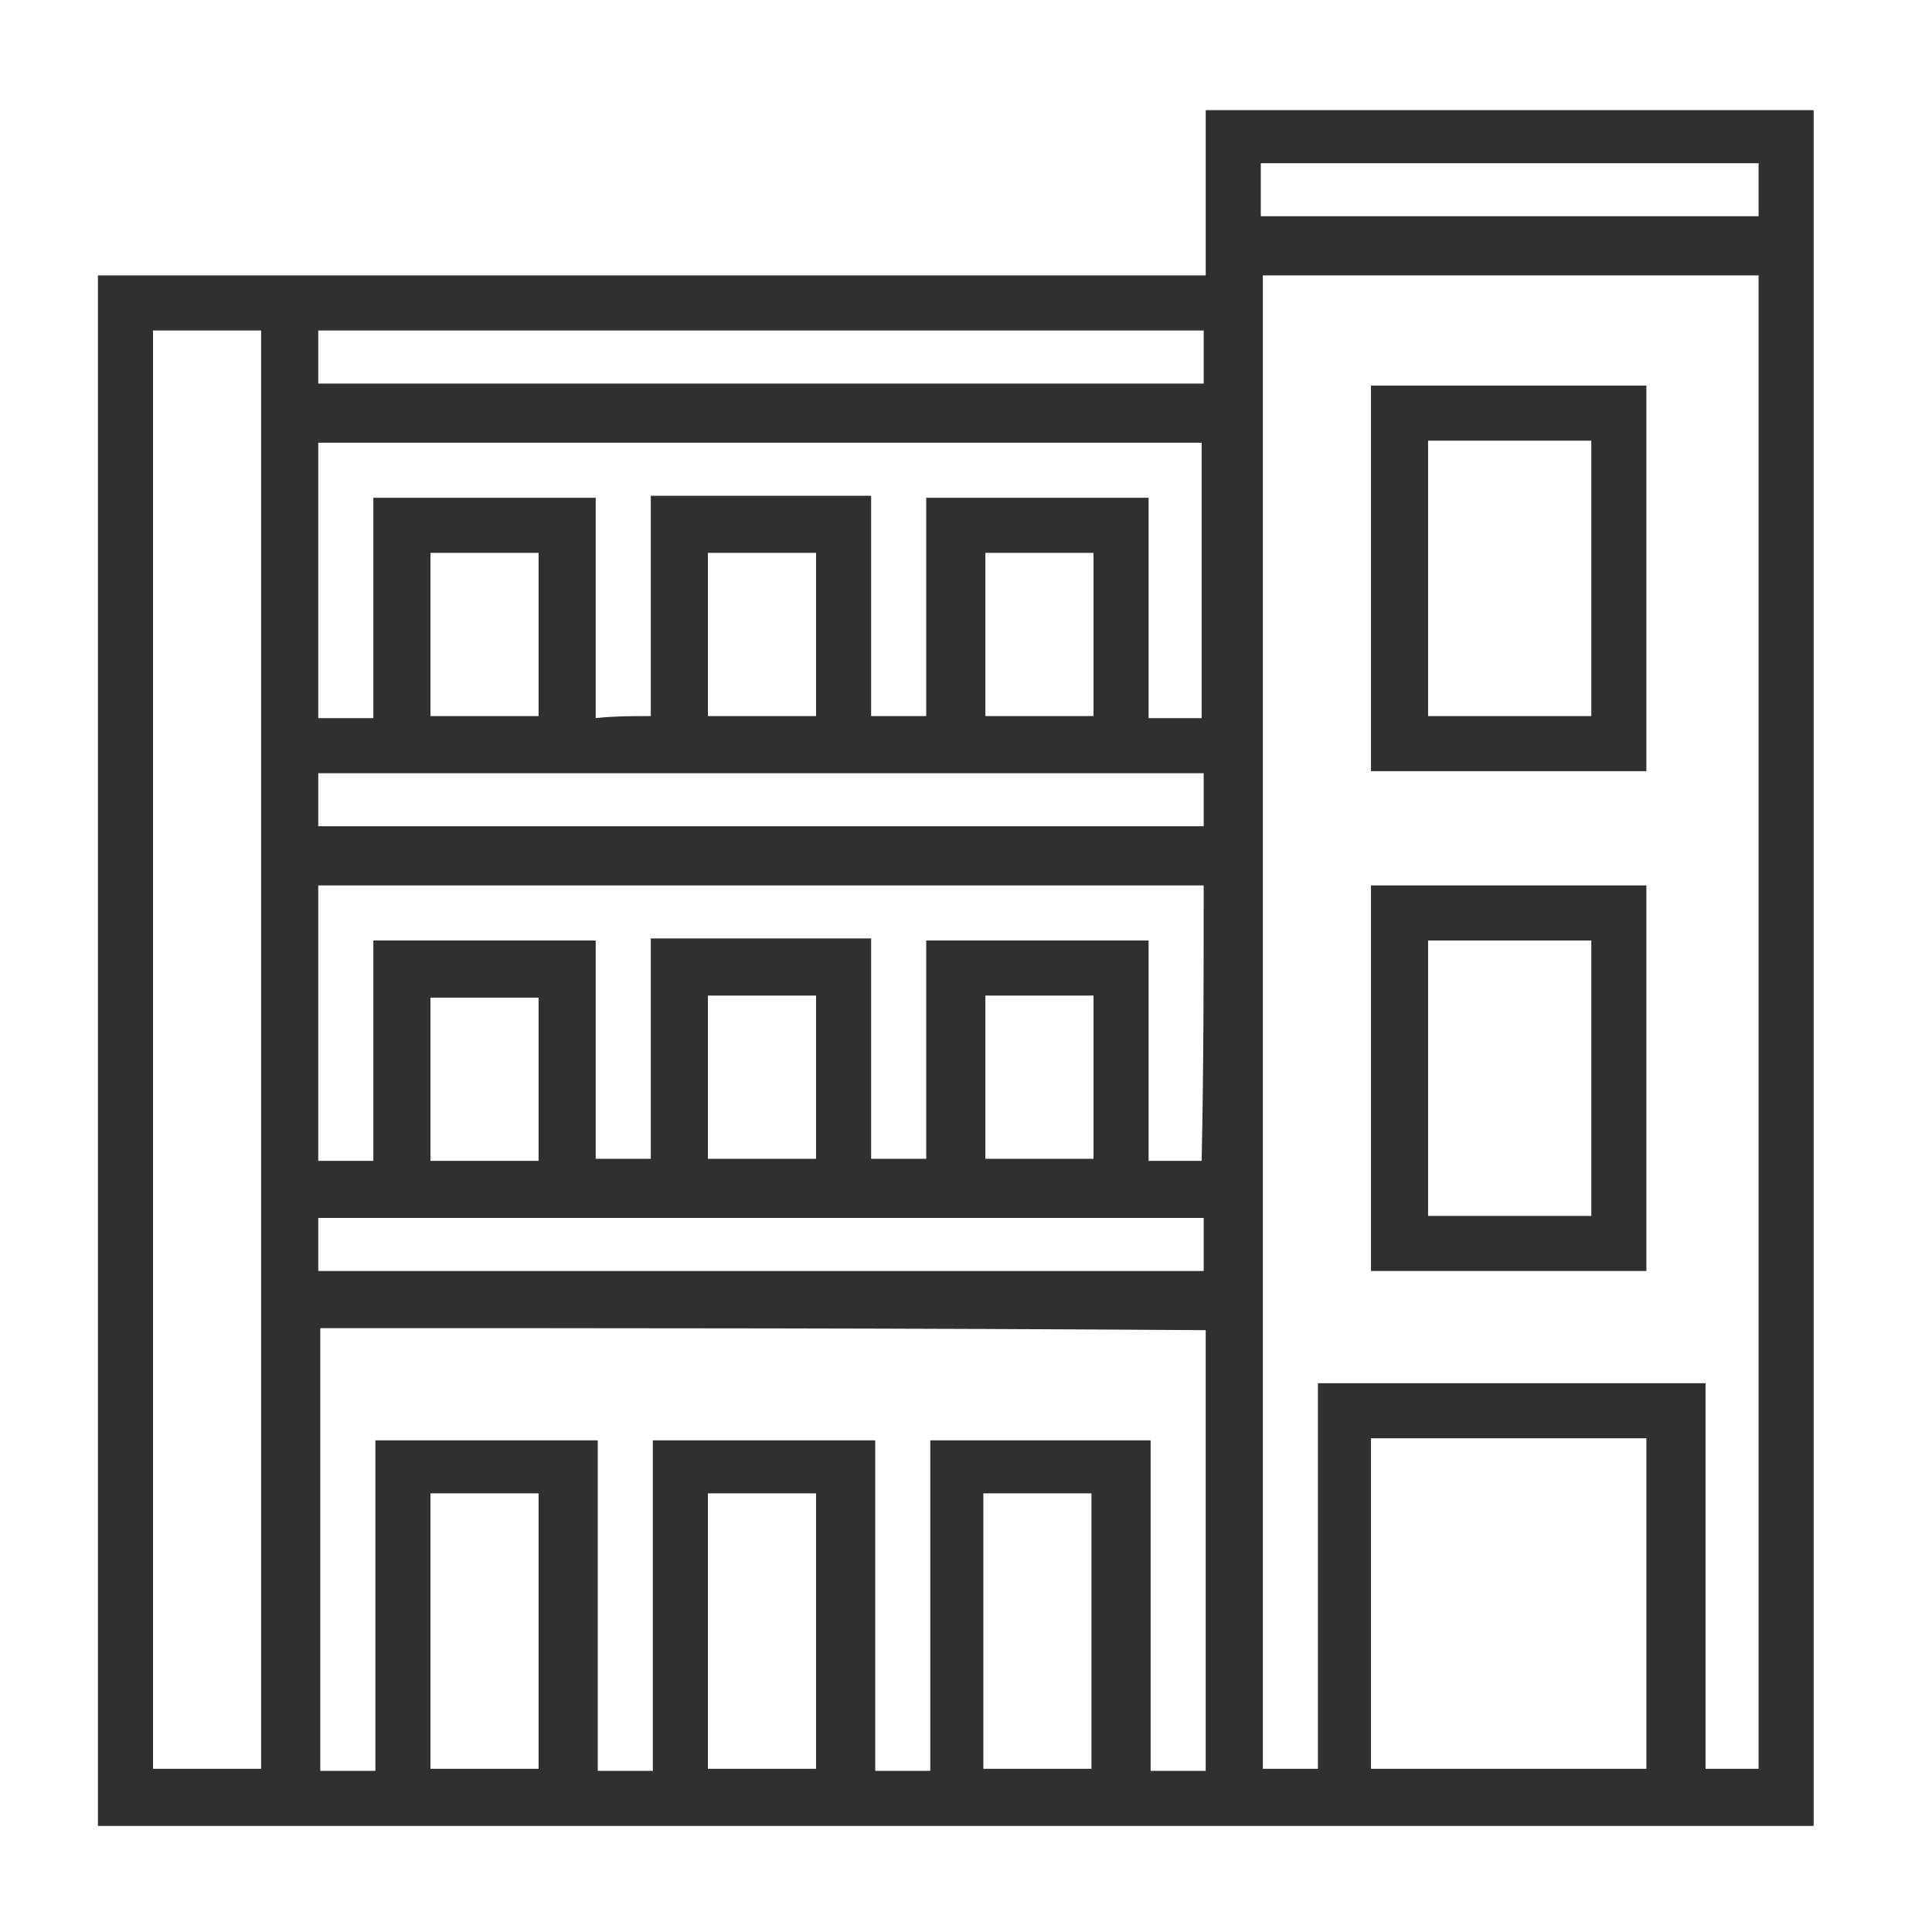 <svg xmlns="http://www.w3.org/2000/svg" xmlns:xlink="http://www.w3.org/1999/xlink" id="Layer_1" x="0px" y="0px" viewBox="0 0 94.7 94.7" style="enable-background:new 0 0 94.7 94.7;" xml:space="preserve"> <style type="text/css"> .st0{fill-rule:evenodd;clip-rule:evenodd;fill:#312F30;} </style> <g> <path class="st0" d="M88.9,89.5c-28.1,0-56.1,0-84.1,0c0-25.3,0-50.6,0-76c18.1,0,36.1,0,54.3,0c0-2.8,0-5.4,0-8.1 c10,0,19.9,0,29.8,0C88.9,33.3,88.9,61.4,88.9,89.5z M86.2,86.7c0-24.5,0-48.9,0-73.2c-8.2,0-16.3,0-24.3,0c0,24.5,0,48.9,0,73.2 c0.9,0,1.7,0,2.7,0c0-6.3,0-12.6,0-18.9c6.4,0,12.7,0,19,0c0,6.3,0,12.6,0,18.9C84.4,86.7,85.3,86.7,86.2,86.7z M15.7,65.1 c0,7.3,0,14.5,0,21.7c0.9,0,1.7,0,2.7,0c0-5.4,0-10.8,0-16.2c3.7,0,7.2,0,10.9,0c0,5.4,0,10.8,0,16.2c0.9,0,1.8,0,2.7,0 c0-5.4,0-10.8,0-16.2c3.7,0,7.2,0,10.9,0c0,5.4,0,10.8,0,16.2c0.9,0,1.8,0,2.7,0c0-5.4,0-10.8,0-16.2c3.6,0,7.2,0,10.8,0 c0,5.4,0,10.8,0,16.2c1,0,1.8,0,2.7,0c0-7.2,0-14.4,0-21.6C44.6,65.1,30.1,65.1,15.7,65.1z M12.8,86.7c0-23.6,0-47.1,0-70.5 c-1.8,0-3.6,0-5.3,0c0,23.5,0,47,0,70.5C9.3,86.7,11,86.7,12.8,86.7z M31.9,35.1c0-3.7,0-7.2,0-10.8c3.6,0,7.2,0,10.8,0 c0,3.6,0,7.2,0,10.8c1,0,1.8,0,2.7,0c0-3.6,0-7.2,0-10.7c3.6,0,7.2,0,10.9,0c0,3.6,0,7.2,0,10.8c0.9,0,1.8,0,2.6,0 c0-4.5,0-9,0-13.5c-14.5,0-28.9,0-43.3,0c0,4.5,0,9,0,13.5c0.9,0,1.7,0,2.7,0c0-3.6,0-7.2,0-10.8c3.7,0,7.2,0,10.9,0 c0,3.6,0,7.2,0,10.8C30.1,35.1,31,35.1,31.9,35.1z M59,43.4c-14.5,0-28.9,0-43.4,0c0,4.5,0,9,0,13.5c0.9,0,1.7,0,2.7,0 c0-3.6,0-7.2,0-10.8c3.7,0,7.2,0,10.9,0c0,3.6,0,7.2,0,10.7c0.9,0,1.8,0,2.7,0c0-3.6,0-7.2,0-10.8c3.6,0,7.2,0,10.8,0 c0,3.6,0,7.2,0,10.8c1,0,1.8,0,2.7,0c0-3.6,0-7.2,0-10.7c3.6,0,7.2,0,10.9,0c0,3.6,0,7.2,0,10.8c0.9,0,1.8,0,2.6,0 C59,52.3,59,47.9,59,43.4z M80.7,86.7c0-5.5,0-10.8,0-16.2c-4.5,0-9,0-13.5,0c0,5.4,0,10.8,0,16.2C71.8,86.7,76.2,86.7,80.7,86.7z M59,16.2c-14.5,0-28.9,0-43.4,0c0,0.9,0,1.8,0,2.6c14.5,0,28.9,0,43.4,0C59,17.9,59,17.1,59,16.2z M59,37.9c-14.5,0-28.9,0-43.4,0 c0,0.9,0,1.7,0,2.6c14.5,0,28.9,0,43.4,0C59,39.7,59,38.8,59,37.9z M15.6,62.3c14.5,0,28.9,0,43.4,0c0-0.9,0-1.8,0-2.6 c-14.5,0-28.9,0-43.4,0C15.6,60.5,15.6,61.4,15.6,62.3z M21.1,73.2c0,4.5,0,9,0,13.5c1.8,0,3.6,0,5.3,0c0-4.5,0-9,0-13.5 C24.6,73.2,22.9,73.2,21.1,73.2z M34.7,73.2c0,4.6,0,9,0,13.5c1.8,0,3.6,0,5.3,0c0-4.5,0-9,0-13.5C38.2,73.2,36.5,73.2,34.7,73.2z M48.2,86.7c1.8,0,3.6,0,5.3,0c0-4.5,0-9,0-13.5c-1.8,0-3.6,0-5.3,0C48.2,77.8,48.2,82.2,48.2,86.7z M86.2,8C78.1,8,70,8,61.8,8 c0,0.9,0,1.8,0,2.6c8.2,0,16.3,0,24.4,0C86.2,9.7,86.2,8.9,86.2,8z M21.1,35.1c1.8,0,3.6,0,5.3,0c0-2.7,0-5.4,0-8 c-1.8,0-3.6,0-5.3,0C21.1,29.7,21.1,32.4,21.1,35.1z M34.7,35.1c1.8,0,3.6,0,5.3,0c0-2.7,0-5.4,0-8c-1.8,0-3.6,0-5.3,0 C34.7,29.8,34.7,32.4,34.7,35.1z M53.6,35.1c0-2.7,0-5.4,0-8c-1.8,0-3.6,0-5.3,0c0,2.7,0,5.4,0,8C50,35.1,51.8,35.1,53.6,35.1z M26.4,56.9c0-2.7,0-5.4,0-8c-1.8,0-3.6,0-5.3,0c0,2.7,0,5.4,0,8C22.9,56.9,24.6,56.9,26.4,56.9z M40,48.8c-1.8,0-3.6,0-5.3,0 c0,2.7,0,5.4,0,8c1.8,0,3.5,0,5.3,0C40,54.2,40,51.5,40,48.8z M48.3,48.8c0,2.7,0,5.4,0,8c1.8,0,3.6,0,5.3,0c0-2.7,0-5.4,0-8 C51.8,48.8,50.1,48.8,48.3,48.8z"></path> <path class="st0" d="M80.7,37.8c-4.5,0-9,0-13.5,0c0-6.3,0-12.6,0-18.9c4.5,0,8.9,0,13.5,0C80.7,25.2,80.7,31.5,80.7,37.8z M70,21.6c0,4.5,0,9,0,13.5c2.7,0,5.4,0,8,0c0-4.5,0-9,0-13.5C75.4,21.6,72.7,21.6,70,21.6z"></path> <path class="st0" d="M80.7,62.3c-4.5,0-9,0-13.5,0c0-6.3,0-12.6,0-18.9c4.5,0,8.9,0,13.5,0C80.7,49.6,80.7,55.9,80.7,62.3z M78,59.6c0-4.5,0-9,0-13.5c-2.7,0-5.4,0-8,0c0,4.5,0,9,0,13.5C72.7,59.6,75.3,59.6,78,59.6z"></path> </g> </svg>